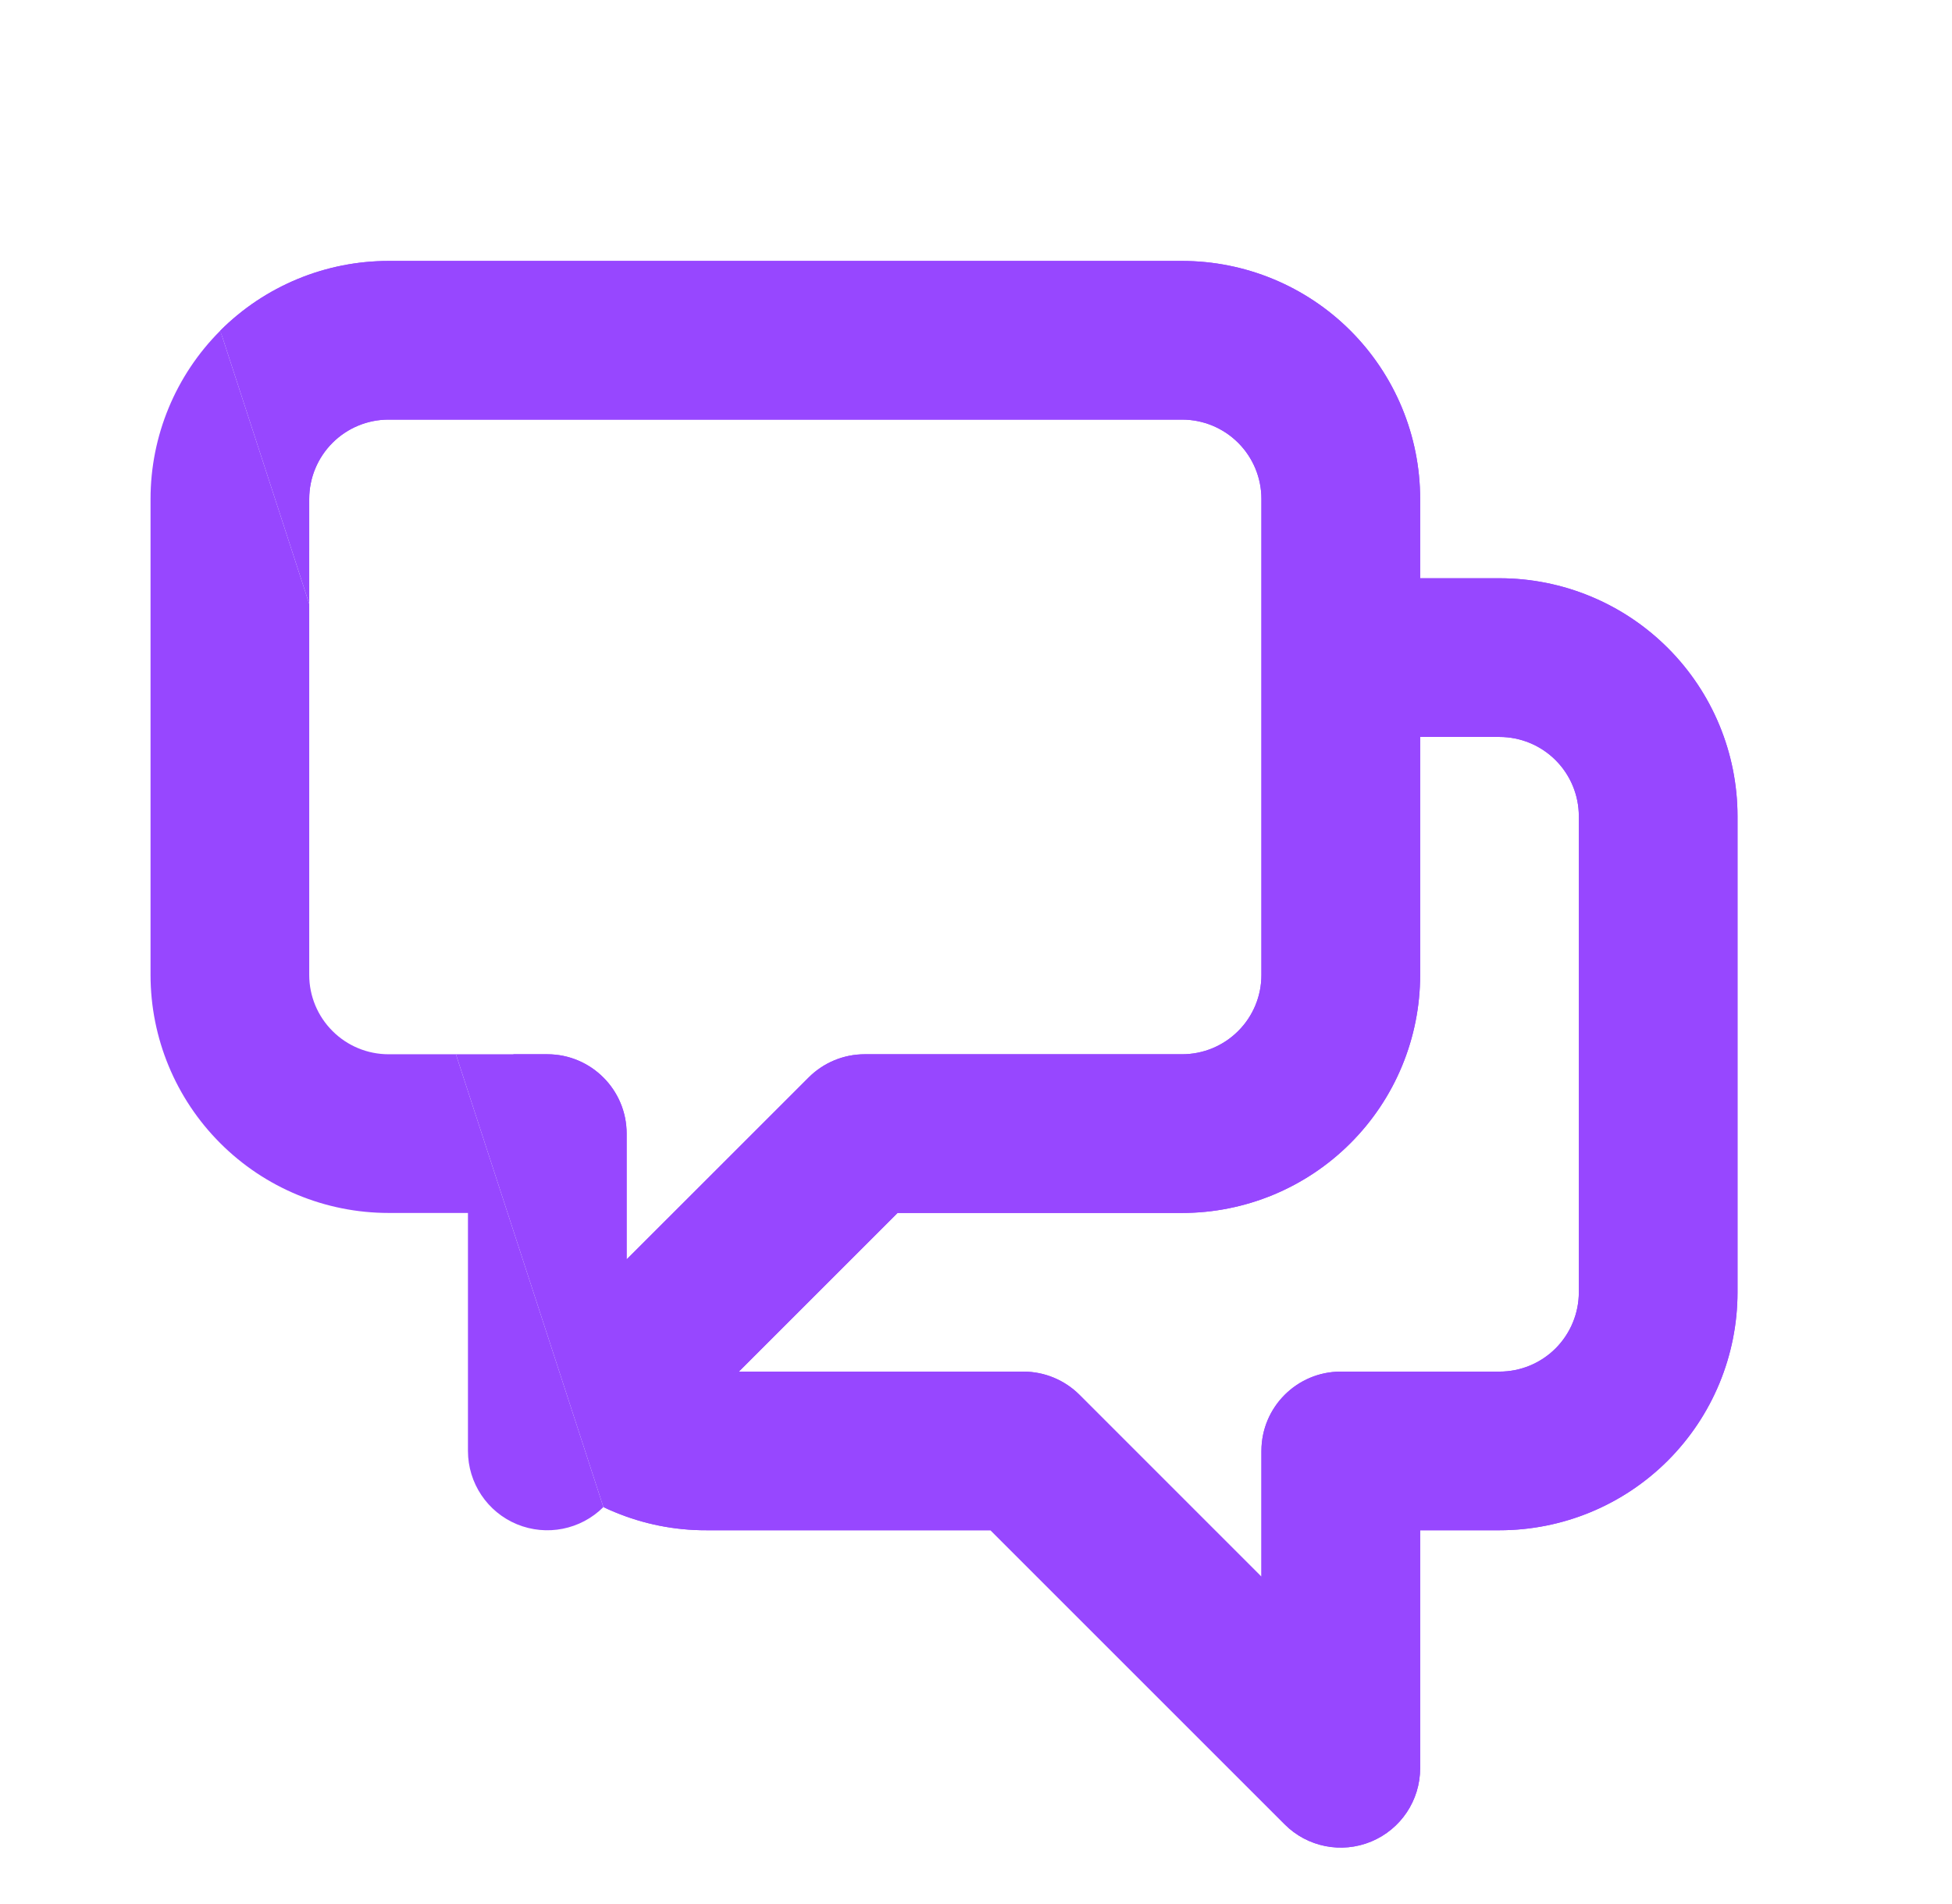 <svg xmlns="http://www.w3.org/2000/svg" fill="none" viewBox="0 0 41 40" height="40" width="41">
<path fill="#9747FF" d="M8.162 5.482C6.836 5.482 5.564 6.009 4.627 6.946L5.561 9.816L6.495 12.686V11.562V10.482C6.495 10.04 6.671 9.616 6.984 9.303C7.296 8.991 7.72 8.815 8.162 8.815H24.829C25.271 8.815 25.695 8.991 26.007 9.303C26.32 9.616 26.495 10.04 26.495 10.482V20.482C26.495 20.924 26.32 21.348 26.007 21.66C25.695 21.973 25.271 22.148 24.829 22.148H18.162C17.72 22.148 17.296 22.324 16.984 22.637L13.162 26.458V23.815C13.162 22.895 12.416 22.148 11.495 22.148H10.782H9.576L12.674 31.661C12.753 31.699 12.833 31.735 12.915 31.768C13.522 32.02 14.172 32.149 14.829 32.148L14.831 32.148L20.805 32.148L26.984 38.327C27.46 38.804 28.177 38.946 28.8 38.688C29.423 38.43 29.829 37.822 29.829 37.148V32.148H31.495C32.822 32.148 34.093 31.622 35.031 30.684C35.969 29.746 36.495 28.474 36.495 27.148V17.148C36.495 15.822 35.969 14.551 35.031 13.613C34.093 12.675 32.822 12.148 31.495 12.148H29.829V10.482C29.829 9.156 29.302 7.884 28.364 6.946C27.427 6.009 26.155 5.482 24.829 5.482H8.162ZM15.519 28.815H21.495C21.938 28.815 22.361 28.991 22.674 29.303L26.495 33.125V30.482C26.495 29.561 27.242 28.815 28.162 28.815H31.495C31.938 28.815 32.361 28.64 32.674 28.327C32.986 28.014 33.162 27.59 33.162 27.148V17.148C33.162 16.706 32.986 16.282 32.674 15.97C32.361 15.657 31.938 15.482 31.495 15.482H29.829V20.482C29.829 21.808 29.302 23.08 28.364 24.017C27.427 24.955 26.155 25.482 24.829 25.482H18.852L15.519 28.815Z" clip-rule="evenodd" fill-rule="evenodd"></path>
<path fill="#9747FF" d="M8.162 5.482C6.836 5.482 5.564 6.009 4.627 6.946C3.689 7.884 3.162 9.156 3.162 10.482V20.482C3.162 21.808 3.689 23.08 4.627 24.017C5.564 24.955 6.836 25.482 8.162 25.482H9.829V30.482C9.829 31.156 10.235 31.764 10.858 32.022C11.48 32.279 12.197 32.137 12.674 31.661C12.753 31.699 12.833 31.735 12.915 31.768C13.522 32.02 14.172 32.149 14.829 32.148L12.674 31.661L9.576 22.148H8.162C7.72 22.148 7.296 21.973 6.984 21.66C6.671 21.348 6.495 20.924 6.495 20.482V12.686L4.627 6.946L6.495 11.562V10.482C6.495 10.04 6.671 9.616 6.984 9.303C7.296 8.991 7.72 8.815 8.162 8.815H24.829C25.271 8.815 25.695 8.991 26.007 9.303C26.32 9.616 26.495 10.04 26.495 10.482V20.482C26.495 20.924 26.32 21.348 26.007 21.66C25.695 21.973 25.271 22.148 24.829 22.148H18.162C17.72 22.148 17.296 22.324 16.984 22.637L13.162 26.458V23.815C13.162 22.895 12.416 22.148 11.495 22.148H10.782L14.831 32.148L20.805 32.148L26.984 38.327C27.46 38.804 28.177 38.946 28.8 38.688C29.423 38.43 29.829 37.822 29.829 37.148V32.148H31.495C32.822 32.148 34.093 31.622 35.031 30.684C35.969 29.746 36.495 28.474 36.495 27.148V17.148C36.495 15.822 35.969 14.551 35.031 13.613C34.093 12.675 32.822 12.148 31.495 12.148H29.829V10.482C29.829 9.156 29.302 7.884 28.364 6.946C27.427 6.009 26.155 5.482 24.829 5.482H8.162ZM21.495 28.815H15.519L18.852 25.482H24.829C26.155 25.482 27.427 24.955 28.364 24.017C29.302 23.08 29.829 21.808 29.829 20.482V15.482H31.495C31.938 15.482 32.361 15.657 32.674 15.97C32.986 16.282 33.162 16.706 33.162 17.148V27.148C33.162 27.59 32.986 28.014 32.674 28.327C32.361 28.64 31.938 28.815 31.495 28.815H28.162C27.242 28.815 26.495 29.561 26.495 30.482V33.125L22.674 29.303C22.361 28.991 21.938 28.815 21.495 28.815Z" clip-rule="evenodd" fill-rule="evenodd"></path>
</svg>

